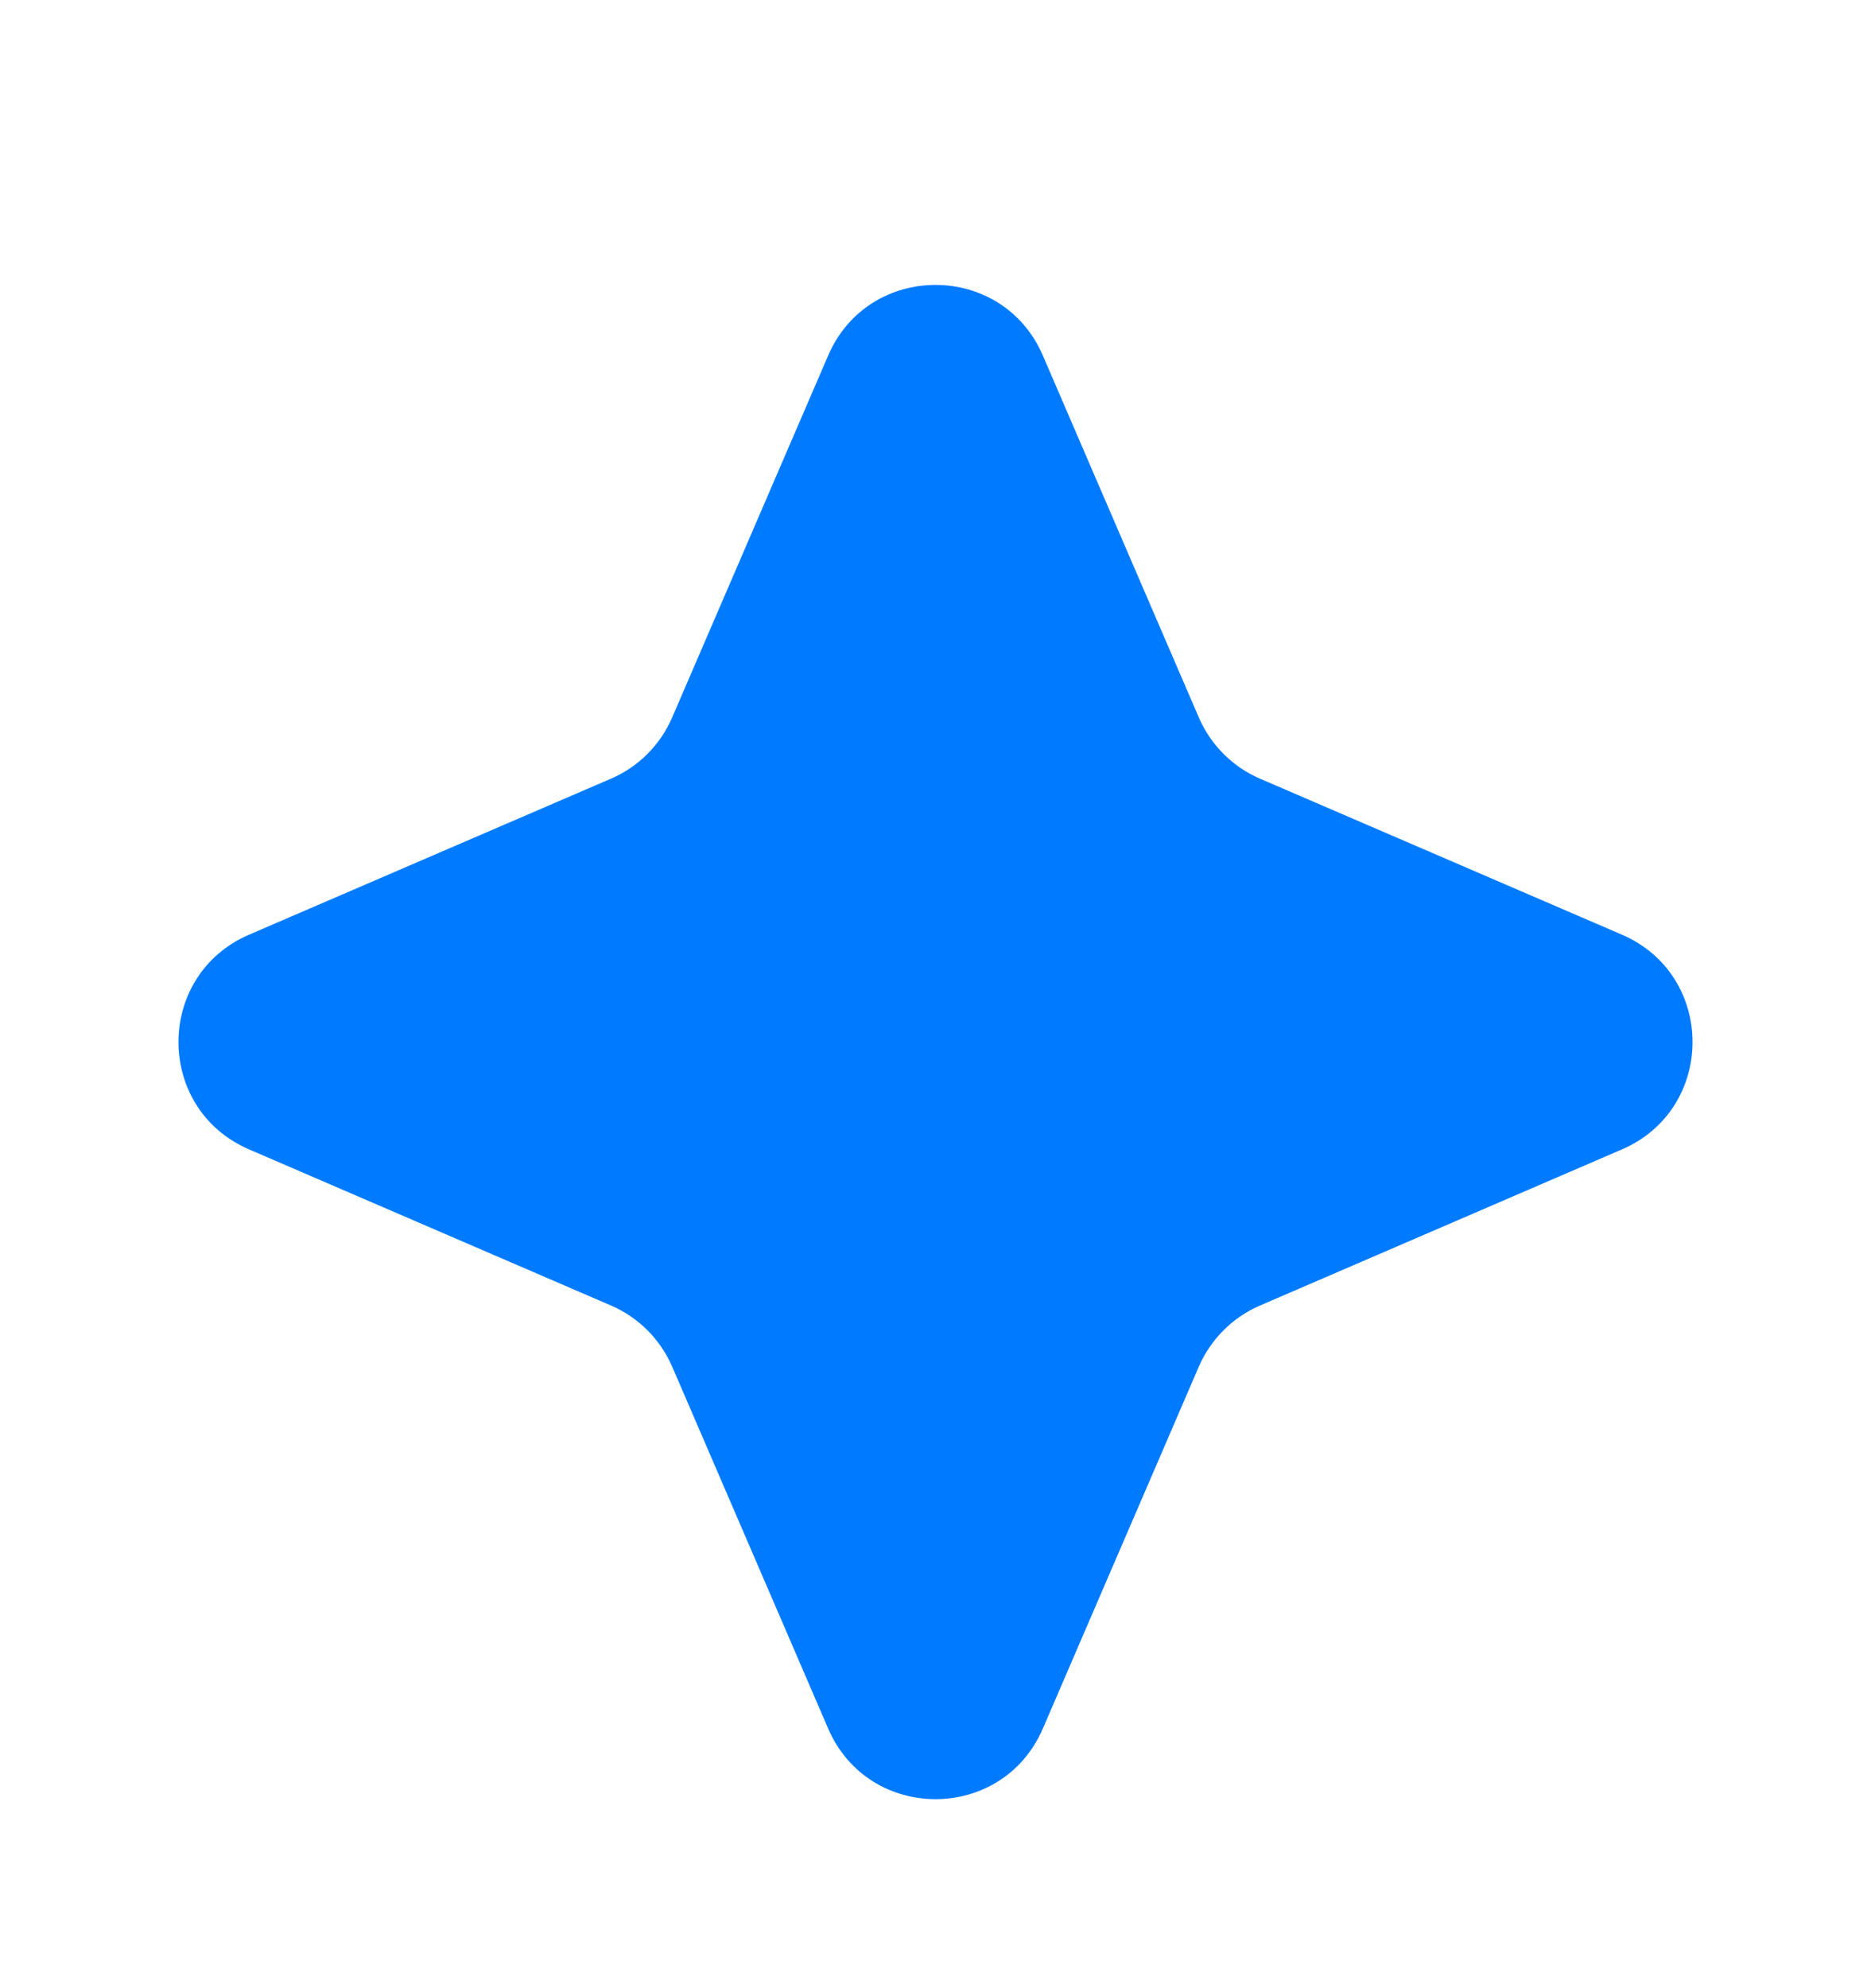 <svg width="16" height="17" viewBox="0 0 16 17" fill="none" xmlns="http://www.w3.org/2000/svg">
<path d="M7.082 3.04C7.429 2.235 8.571 2.235 8.918 3.04L10.252 6.135C10.354 6.37 10.54 6.557 10.775 6.658L13.87 7.992C14.675 8.339 14.675 9.481 13.87 9.828L10.775 11.163C10.54 11.264 10.354 11.451 10.252 11.685L8.918 14.78C8.571 15.585 7.429 15.585 7.082 14.78L5.748 11.685C5.646 11.451 5.46 11.264 5.225 11.163L2.13 9.828C1.325 9.481 1.325 8.339 2.13 7.992L5.225 6.658C5.46 6.557 5.646 6.37 5.748 6.135L7.082 3.04Z" fill="#007BFF"/>
</svg>
